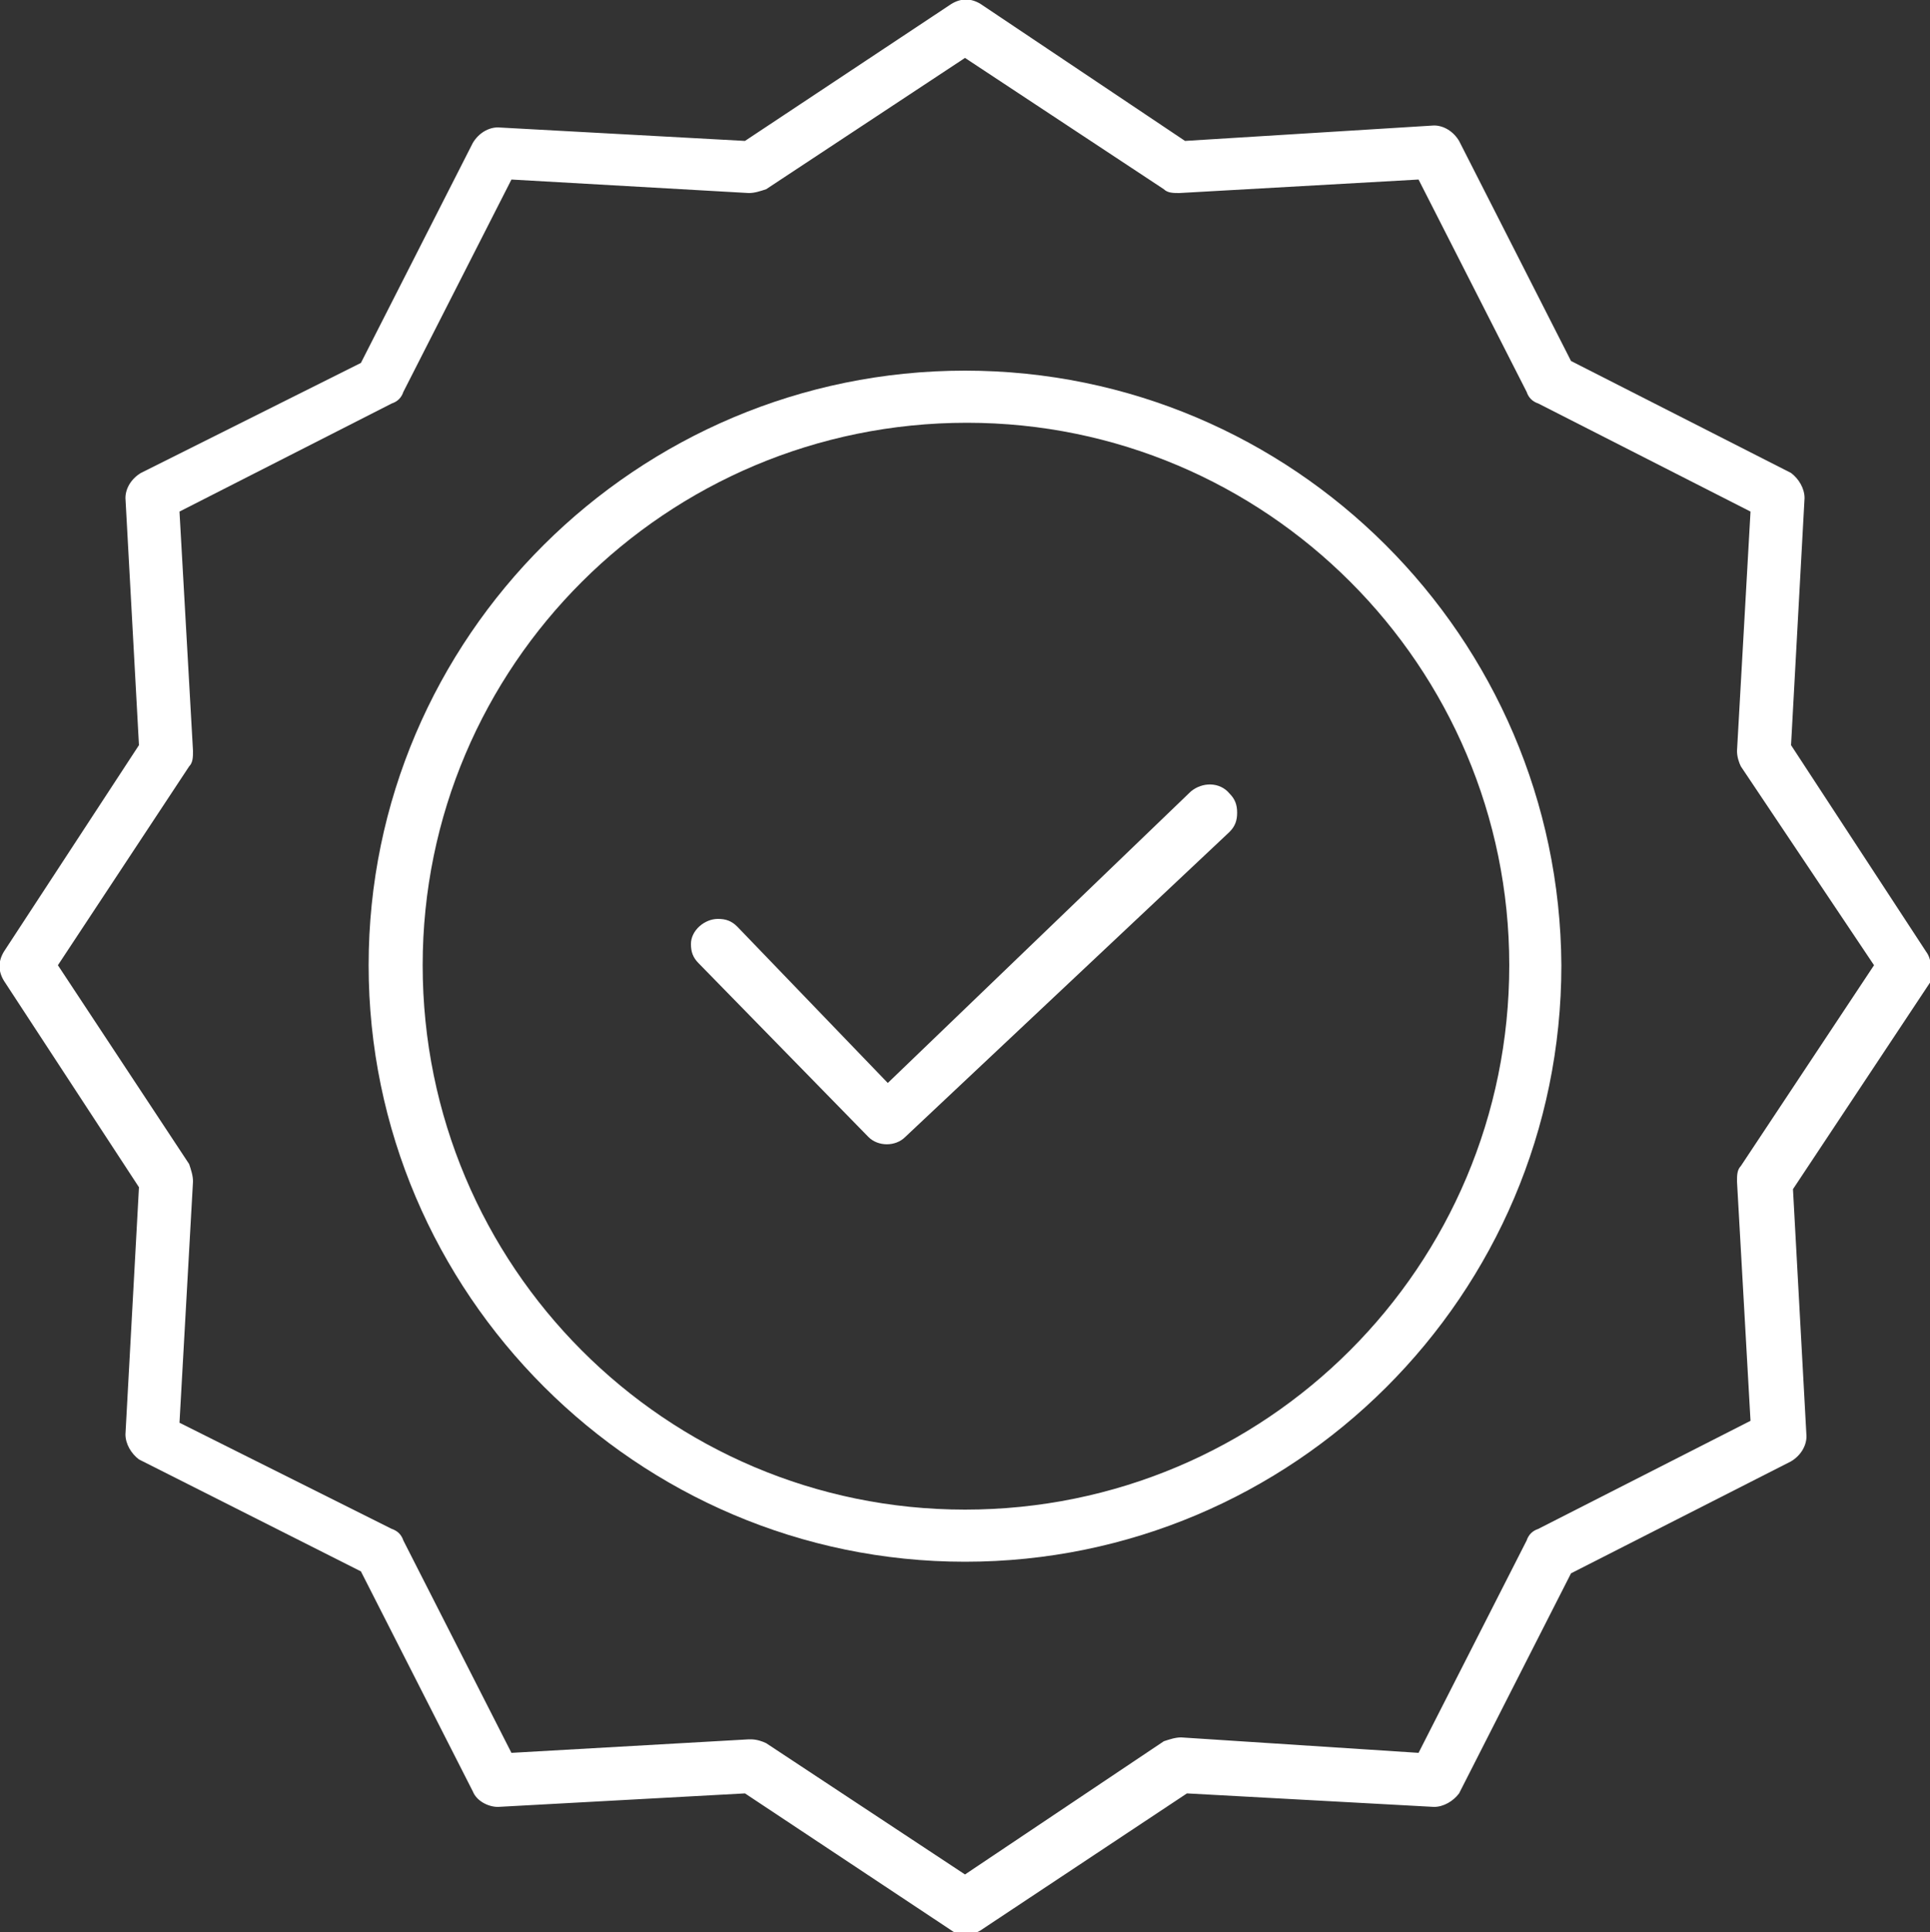 <?xml version="1.0" encoding="UTF-8"?> <!-- Generator: Adobe Illustrator 26.0.2, SVG Export Plug-In . SVG Version: 6.00 Build 0) --> <svg xmlns="http://www.w3.org/2000/svg" xmlns:xlink="http://www.w3.org/1999/xlink" version="1.1" id="Laag_1" x="0px" y="0px" viewBox="0 0 100 100.1" style="enable-background:new 0 0 100 100.1;" xml:space="preserve"><rect x="0" y="0" width="100" height="100.1" fill="#333333" stroke="none"/> <style type="text/css"> .st0{fill:#FFFFFF;} </style> <g id="Laag_2_00000122718911243505395980000005208453801536846765_"> <g id="Layer_2"> <path class="st0" d="M45,58.9c0.5,0.5,1.4,0.5,1.9,0l16.8-15.8c0.3-0.3,0.4-0.6,0.4-1c0-0.4-0.1-0.7-0.4-1c-0.5-0.6-1.4-0.6-2-0.1 c0,0,0,0,0,0L46,56.1L38.2,48c-0.3-0.3-0.6-0.4-1-0.4l0,0c-0.7,0-1.4,0.6-1.4,1.3c0,0.4,0.1,0.7,0.4,1L45,58.9z"></path> <path class="st0" d="M50,19.2C33,19.2,19.1,33,19.1,50S33,80.9,50,80.9S80.9,67.1,80.9,50c0,0,0,0,0,0C80.8,33,67,19.2,50,19.2z M50,78.2c-15.5,0-28.1-12.6-28.1-28.2c0-15.5,12.6-28.1,28.2-28.1c15.5,0,28.1,12.6,28.1,28.1C78.2,65.6,65.6,78.2,50,78.2 L50,78.2z"></path> <path class="st0" d="M99.8,49.3l-7-10.7l0.7-12.8c0-0.5-0.3-1-0.7-1.3l-11.4-5.8L75.6,7.3c-0.3-0.5-0.8-0.8-1.3-0.8L61.4,7.3 L50.8,0.2c-0.5-0.3-1-0.3-1.5,0L38.6,7.3L25.8,6.6c-0.5,0-1,0.3-1.3,0.8l-5.8,11.4L7.3,24.5c-0.5,0.3-0.8,0.8-0.8,1.3l0.7,12.8 L0.2,49.3c-0.3,0.5-0.3,1,0,1.5l7,10.7L6.5,74.3c0,0.5,0.3,1,0.7,1.3l11.5,5.8l5.8,11.4c0.2,0.5,0.8,0.8,1.3,0.8l12.8-0.7 l10.7,7.1c0.4,0.3,1,0.3,1.5,0l10.7-7.1l12.8,0.7c0.5,0,1-0.3,1.3-0.7l5.8-11.4l11.4-5.8c0.5-0.3,0.8-0.8,0.8-1.3l-0.7-12.8 l7.1-10.7C100.1,50.3,100.1,49.7,99.8,49.3z M90.2,60.4c-0.2,0.2-0.2,0.5-0.2,0.8l0.7,12.4l-11,5.6c-0.3,0.1-0.5,0.3-0.6,0.6 l-5.6,11L61.2,90c-0.3,0-0.6,0.1-0.9,0.2L50,97.1l-10.3-6.8c-0.2-0.1-0.5-0.2-0.8-0.2h-0.1l-12.3,0.7l-5.6-11 c-0.1-0.3-0.3-0.5-0.6-0.6l-11-5.5L10,61.2c0-0.3-0.1-0.6-0.2-0.9L3,50l6.8-10.3c0.2-0.2,0.2-0.5,0.2-0.8L9.3,26.5l11-5.6 c0.3-0.1,0.5-0.3,0.6-0.6l5.6-11L38.8,10c0.3,0,0.6-0.1,0.9-0.2L50,3l10.3,6.8c0.2,0.2,0.5,0.2,0.8,0.2l12.4-0.7l5.6,11 c0.1,0.3,0.3,0.5,0.6,0.6l11,5.6L90,38.9c0,0.3,0.1,0.6,0.2,0.8L97.1,50L90.2,60.4z"></path> </g> </g> </svg> 